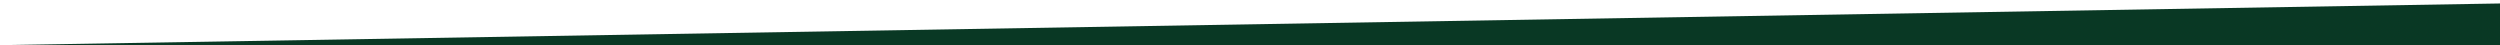 <svg xmlns="http://www.w3.org/2000/svg" width="1440" height="26" viewBox="0 0 1440 26" fill="none"><g clip-path="url(#clip0_36025_347)"><path d="M0 26L1440 2V26H0Z" fill="#093824"></path><mask id="mask0_36025_347" style="mask-type:alpha" maskUnits="userSpaceOnUse" x="0" y="2" width="1440" height="25"><path d="M0 27L1440 2V27H0Z" fill="#CCDCD4"></path></mask><g mask="url(#mask0_36025_347)"></g></g><defs><clipPath id="clip0_36025_347"><rect width="1440" height="26" fill="white"></rect></clipPath></defs></svg>